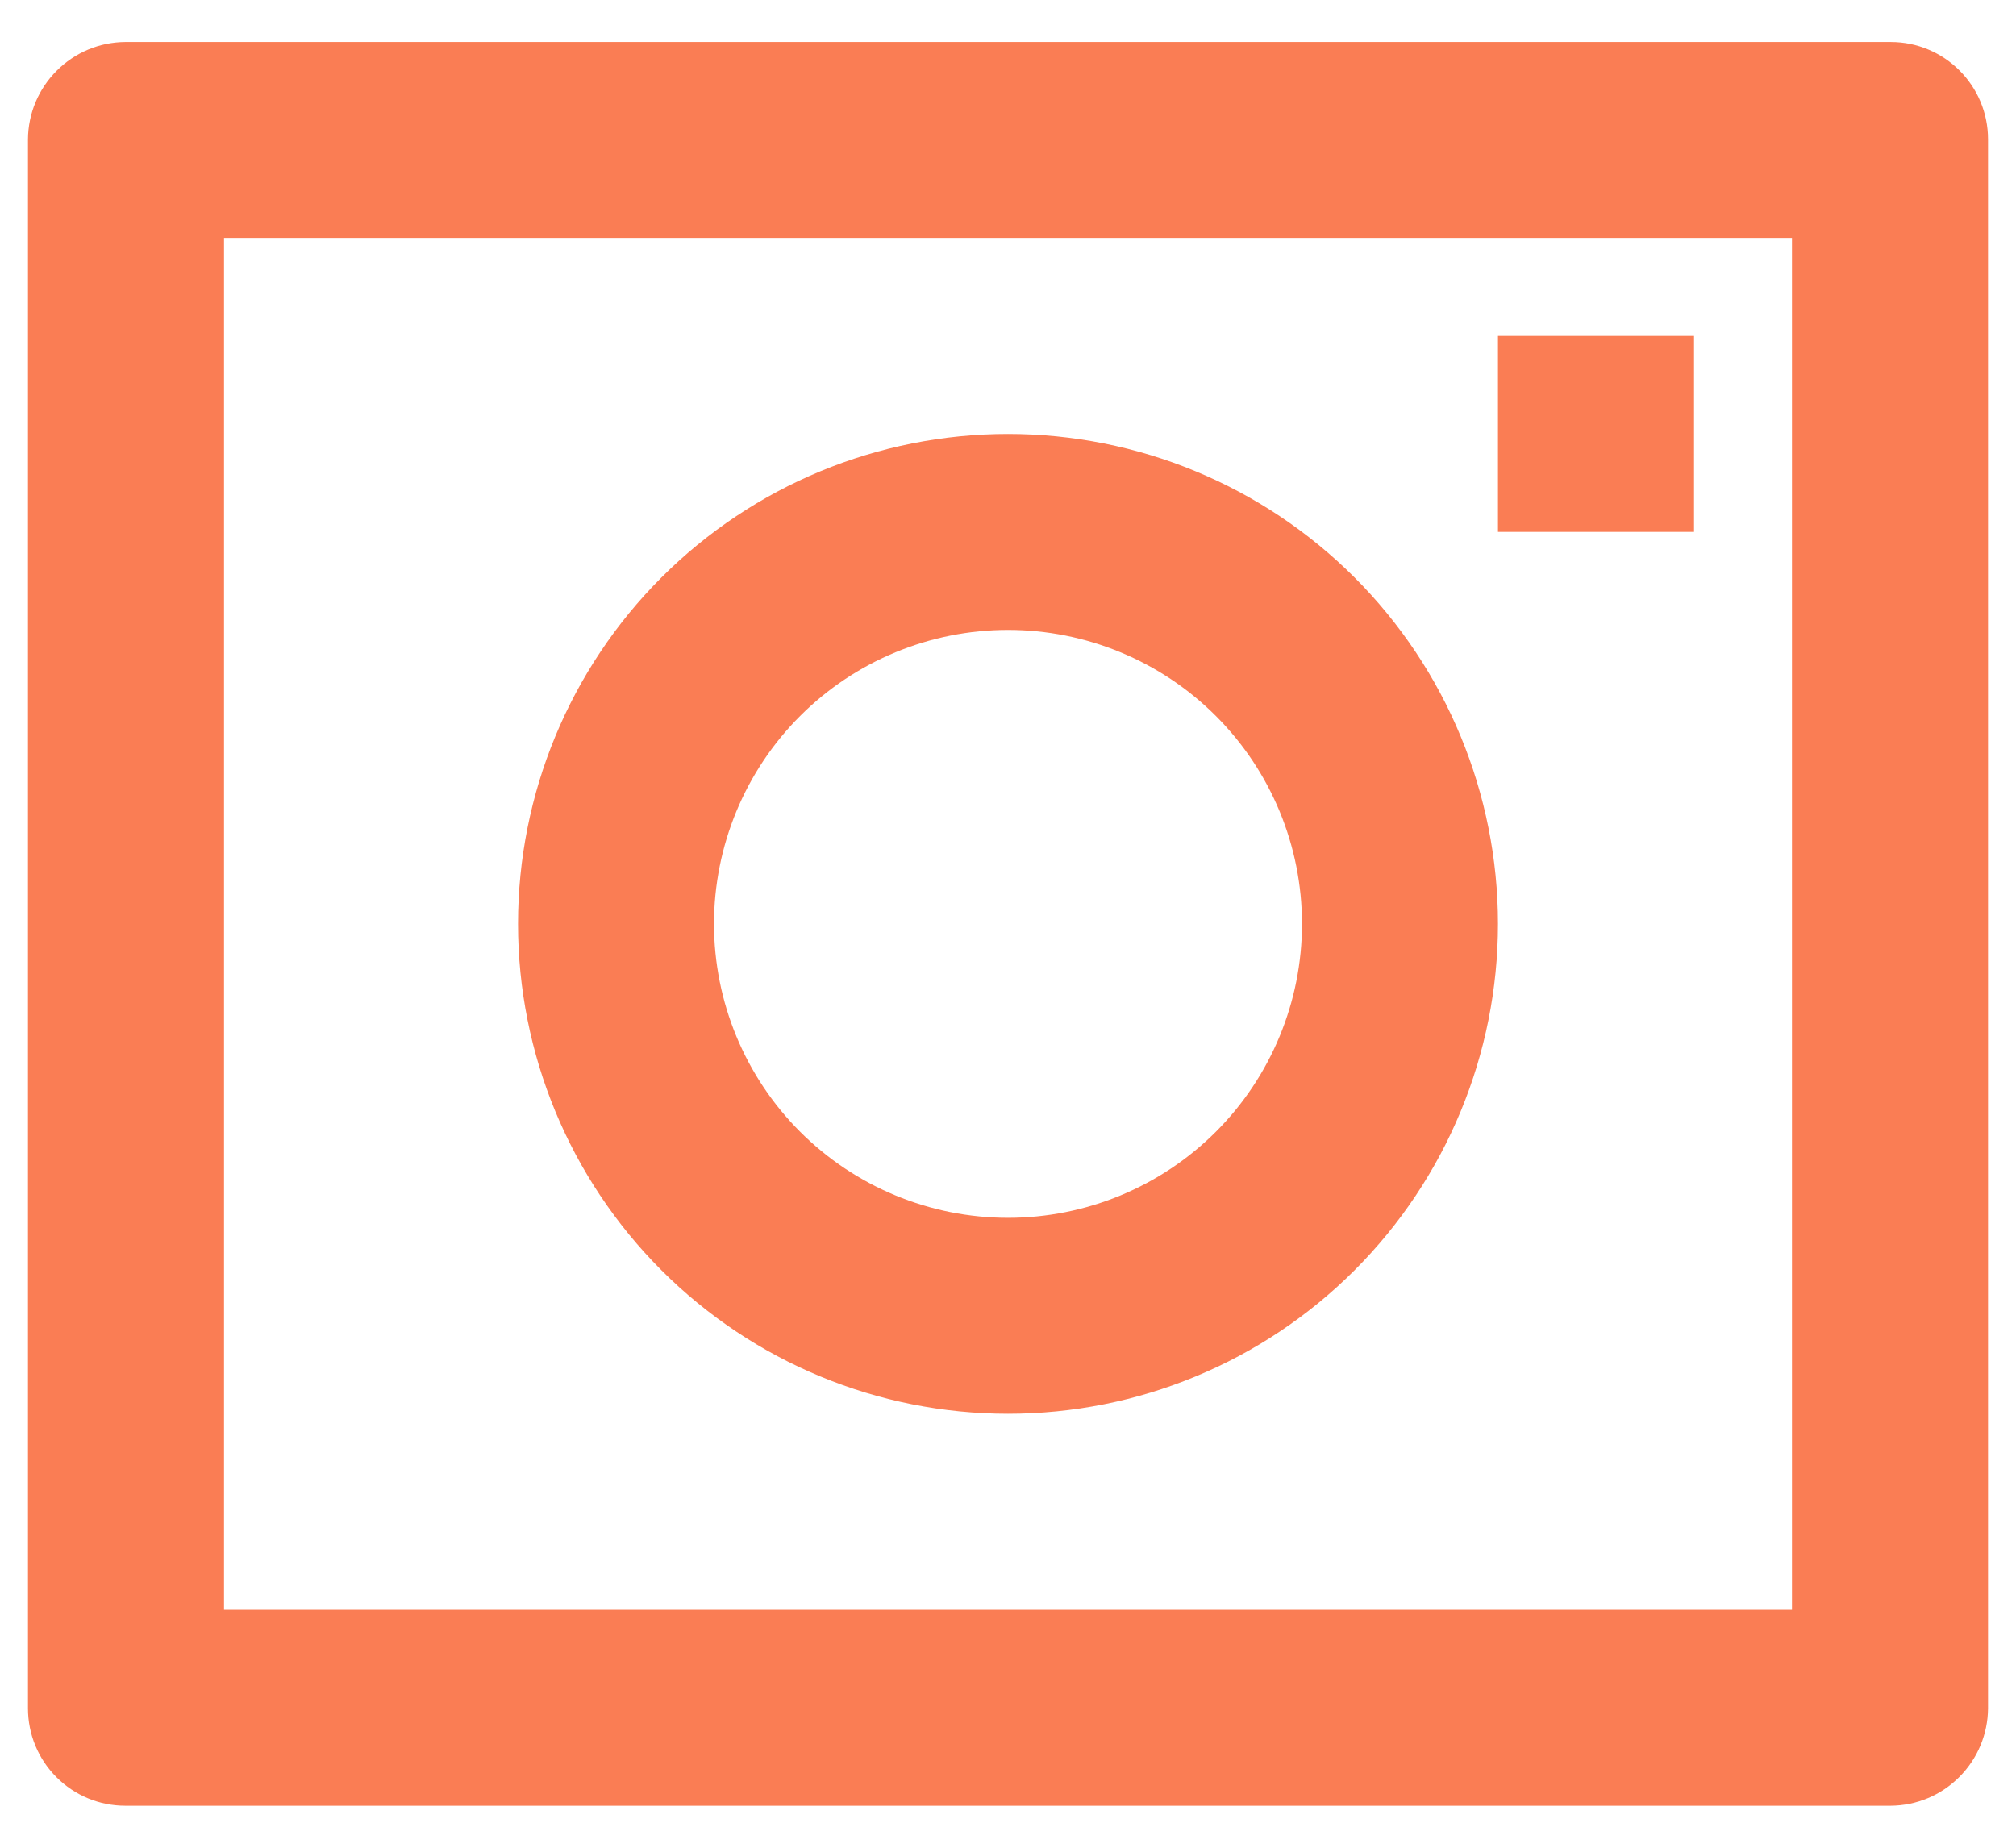 <svg width="24" height="22" viewBox="0 0 24 22" fill="none" xmlns="http://www.w3.org/2000/svg">
<path d="M0.333 1.659C0.335 1.352 0.458 1.059 0.675 0.842C0.891 0.625 1.184 0.502 1.491 0.5H22.509C23.149 0.5 23.667 1.019 23.667 1.659V20.341C23.665 20.648 23.542 20.941 23.325 21.158C23.109 21.375 22.816 21.498 22.509 21.5H1.491C1.184 21.5 0.889 21.378 0.672 21.16C0.455 20.943 0.333 20.649 0.333 20.341V1.659ZM2.667 2.833V19.167H21.333V2.833H2.667ZM12 14.5C12.928 14.5 13.819 14.131 14.475 13.475C15.131 12.819 15.5 11.928 15.5 11C15.5 10.072 15.131 9.181 14.475 8.525C13.819 7.869 12.928 7.5 12 7.5C11.072 7.5 10.181 7.869 9.525 8.525C8.869 9.181 8.5 10.072 8.5 11C8.5 11.928 8.869 12.819 9.525 13.475C10.181 14.131 11.072 14.5 12 14.5ZM12 16.833C10.453 16.833 8.969 16.219 7.875 15.125C6.781 14.031 6.167 12.547 6.167 11C6.167 9.453 6.781 7.969 7.875 6.875C8.969 5.781 10.453 5.167 12 5.167C13.547 5.167 15.031 5.781 16.125 6.875C17.219 7.969 17.833 9.453 17.833 11C17.833 12.547 17.219 14.031 16.125 15.125C15.031 16.219 13.547 16.833 12 16.833ZM17.833 4H20.167V6.333H17.833V4Z" fill="#FA7D54"/>
</svg>
